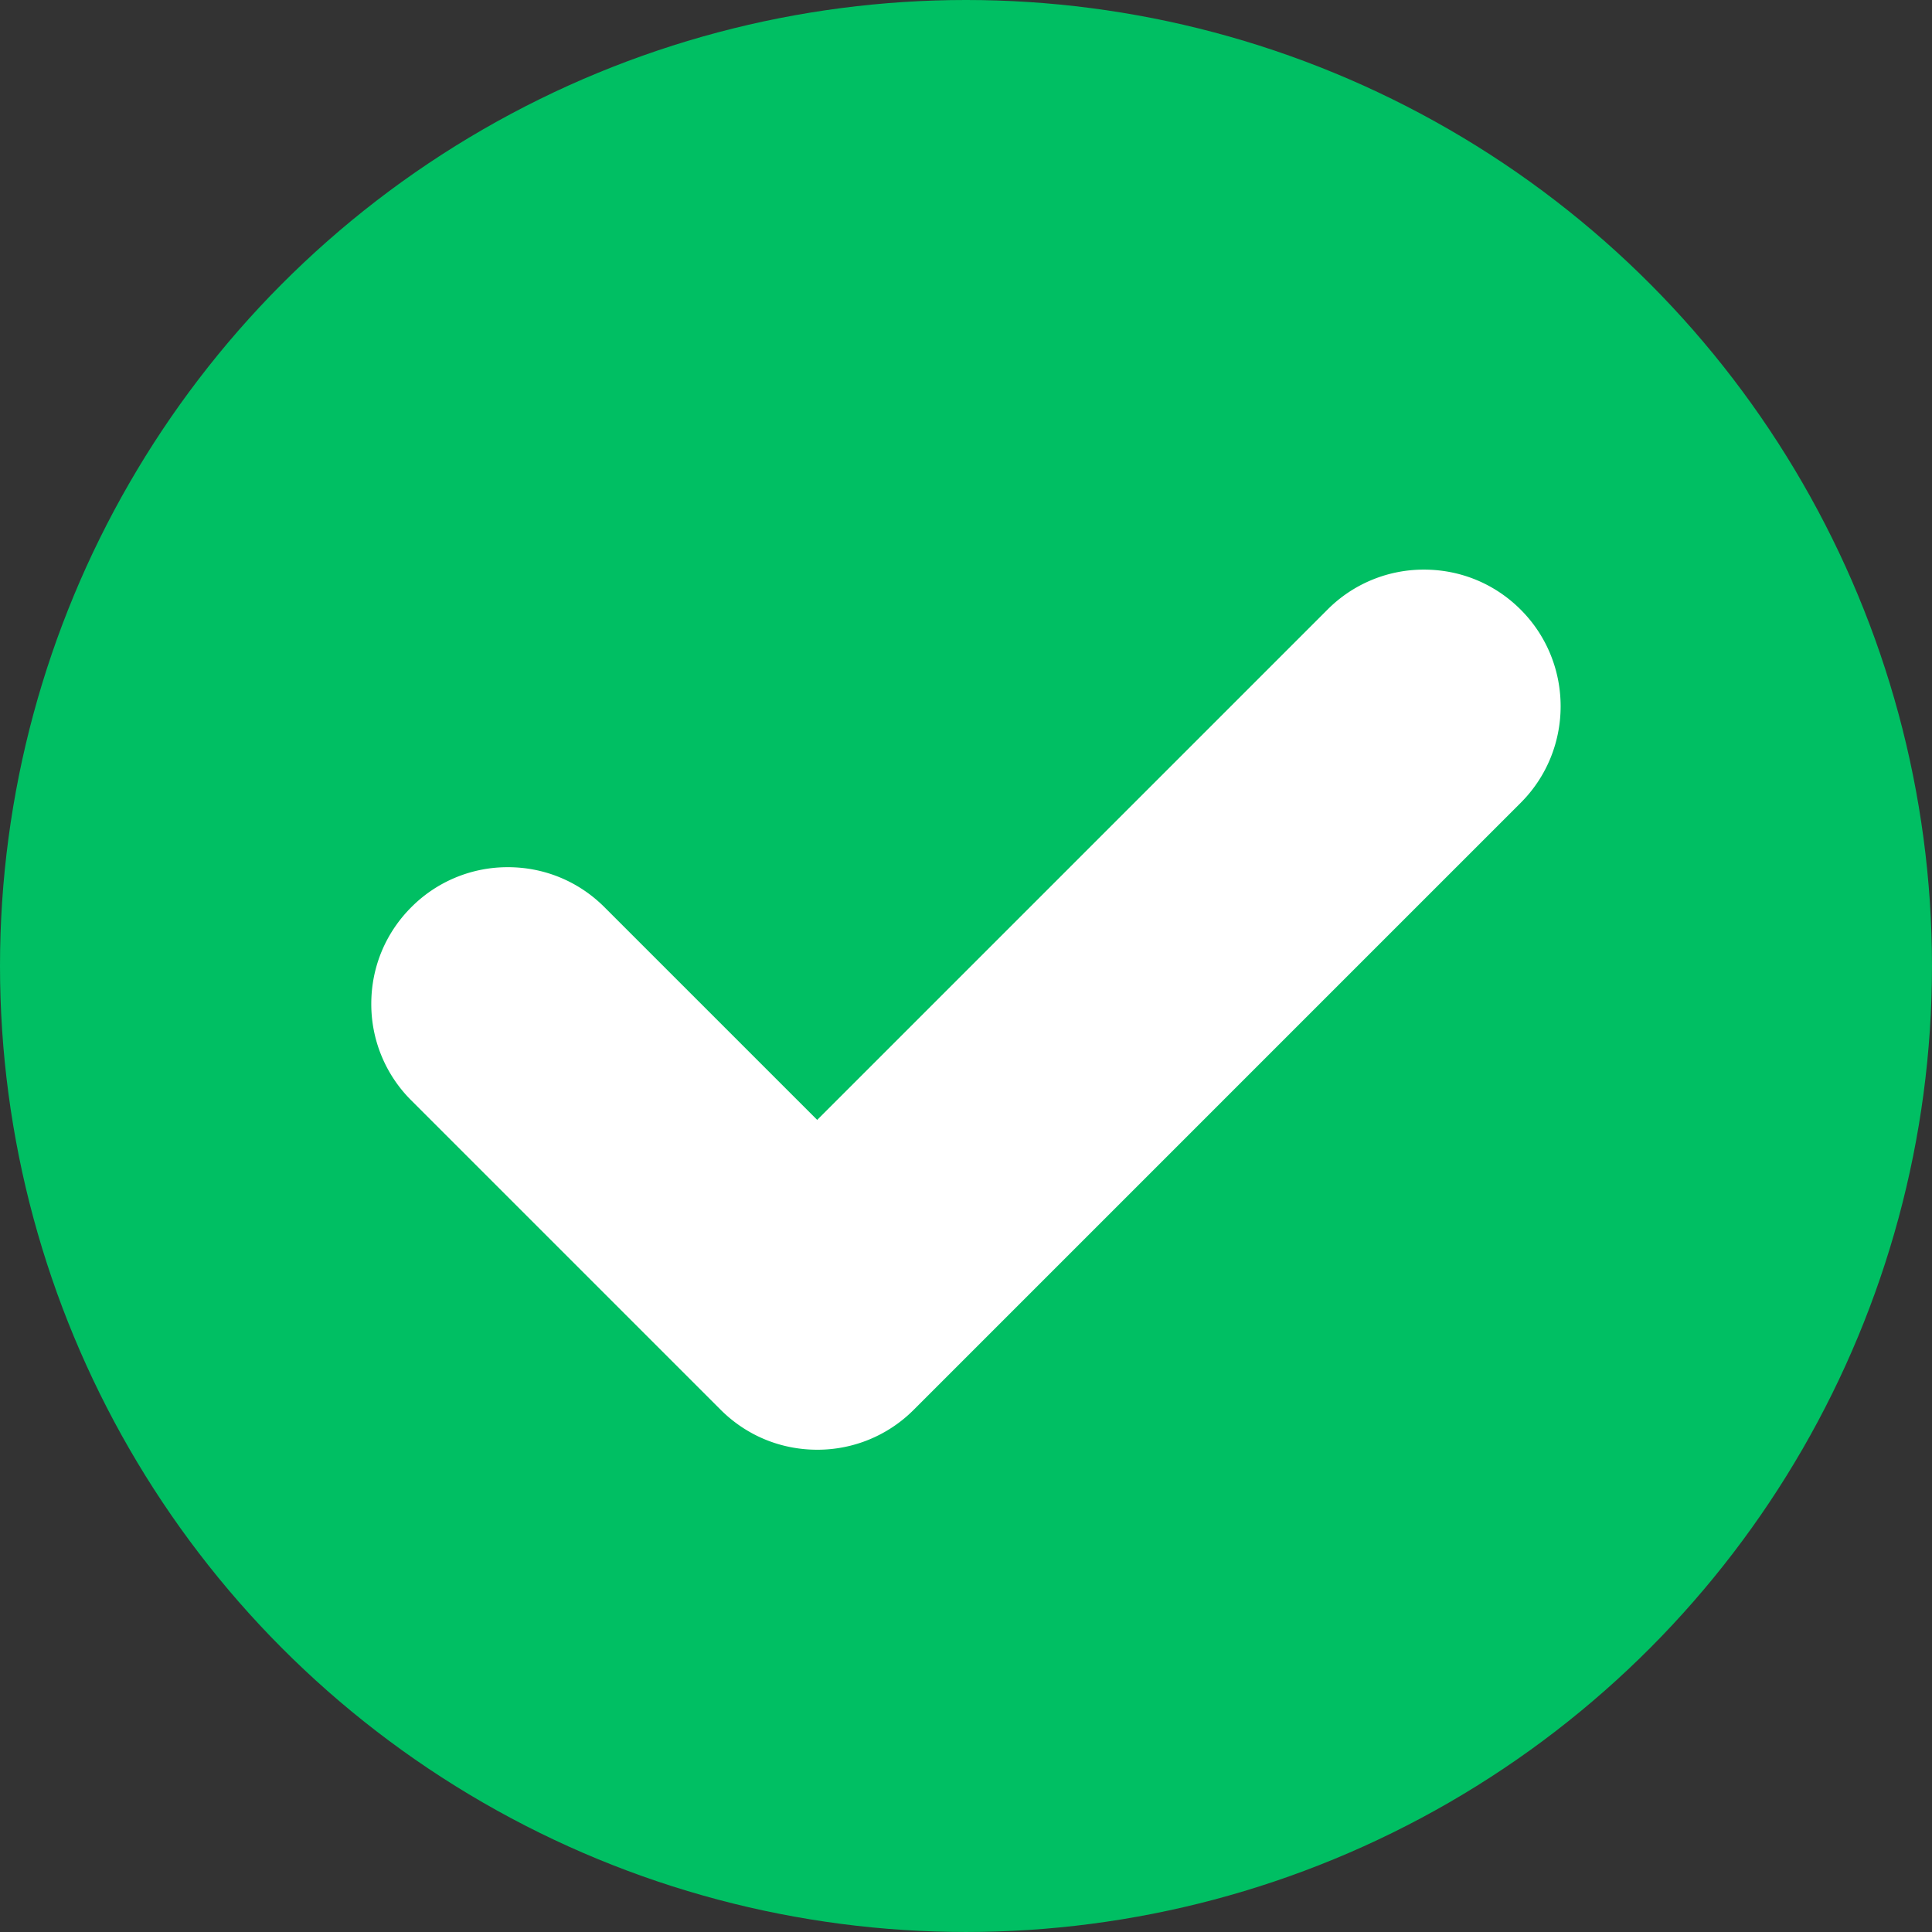 <svg xml:space="preserve" viewBox="0 0 191.667 191.667" xmlns="http://www.w3.org/2000/svg" class="cus-guarantee-icon" height="16" width="16"><rect x="0" y="0" width="191.667" height="191.667" fill="#333333" stroke="none"/><circle fill="#00bf63" r="95.833" cy="95.833" cx="95.833"></circle><path fill="#fff" d="m150.862 79.646-60.207 60.207a13.46 13.46 0 0 1-9.583 3.969c-3.62 0-7.023-1.409-9.583-3.969l-30.685-30.685a13.46 13.46 0 0 1-3.97-9.583c0-3.621 1.41-7.024 3.97-9.584a13.46 13.46 0 0 1 9.583-3.97c3.62 0 7.024 1.41 9.583 3.971l21.101 21.1 50.623-50.623a13.46 13.46 0 0 1 9.583-3.969c3.62 0 7.023 1.409 9.583 3.969 5.286 5.286 5.286 13.883.002 19.167"></path></svg>